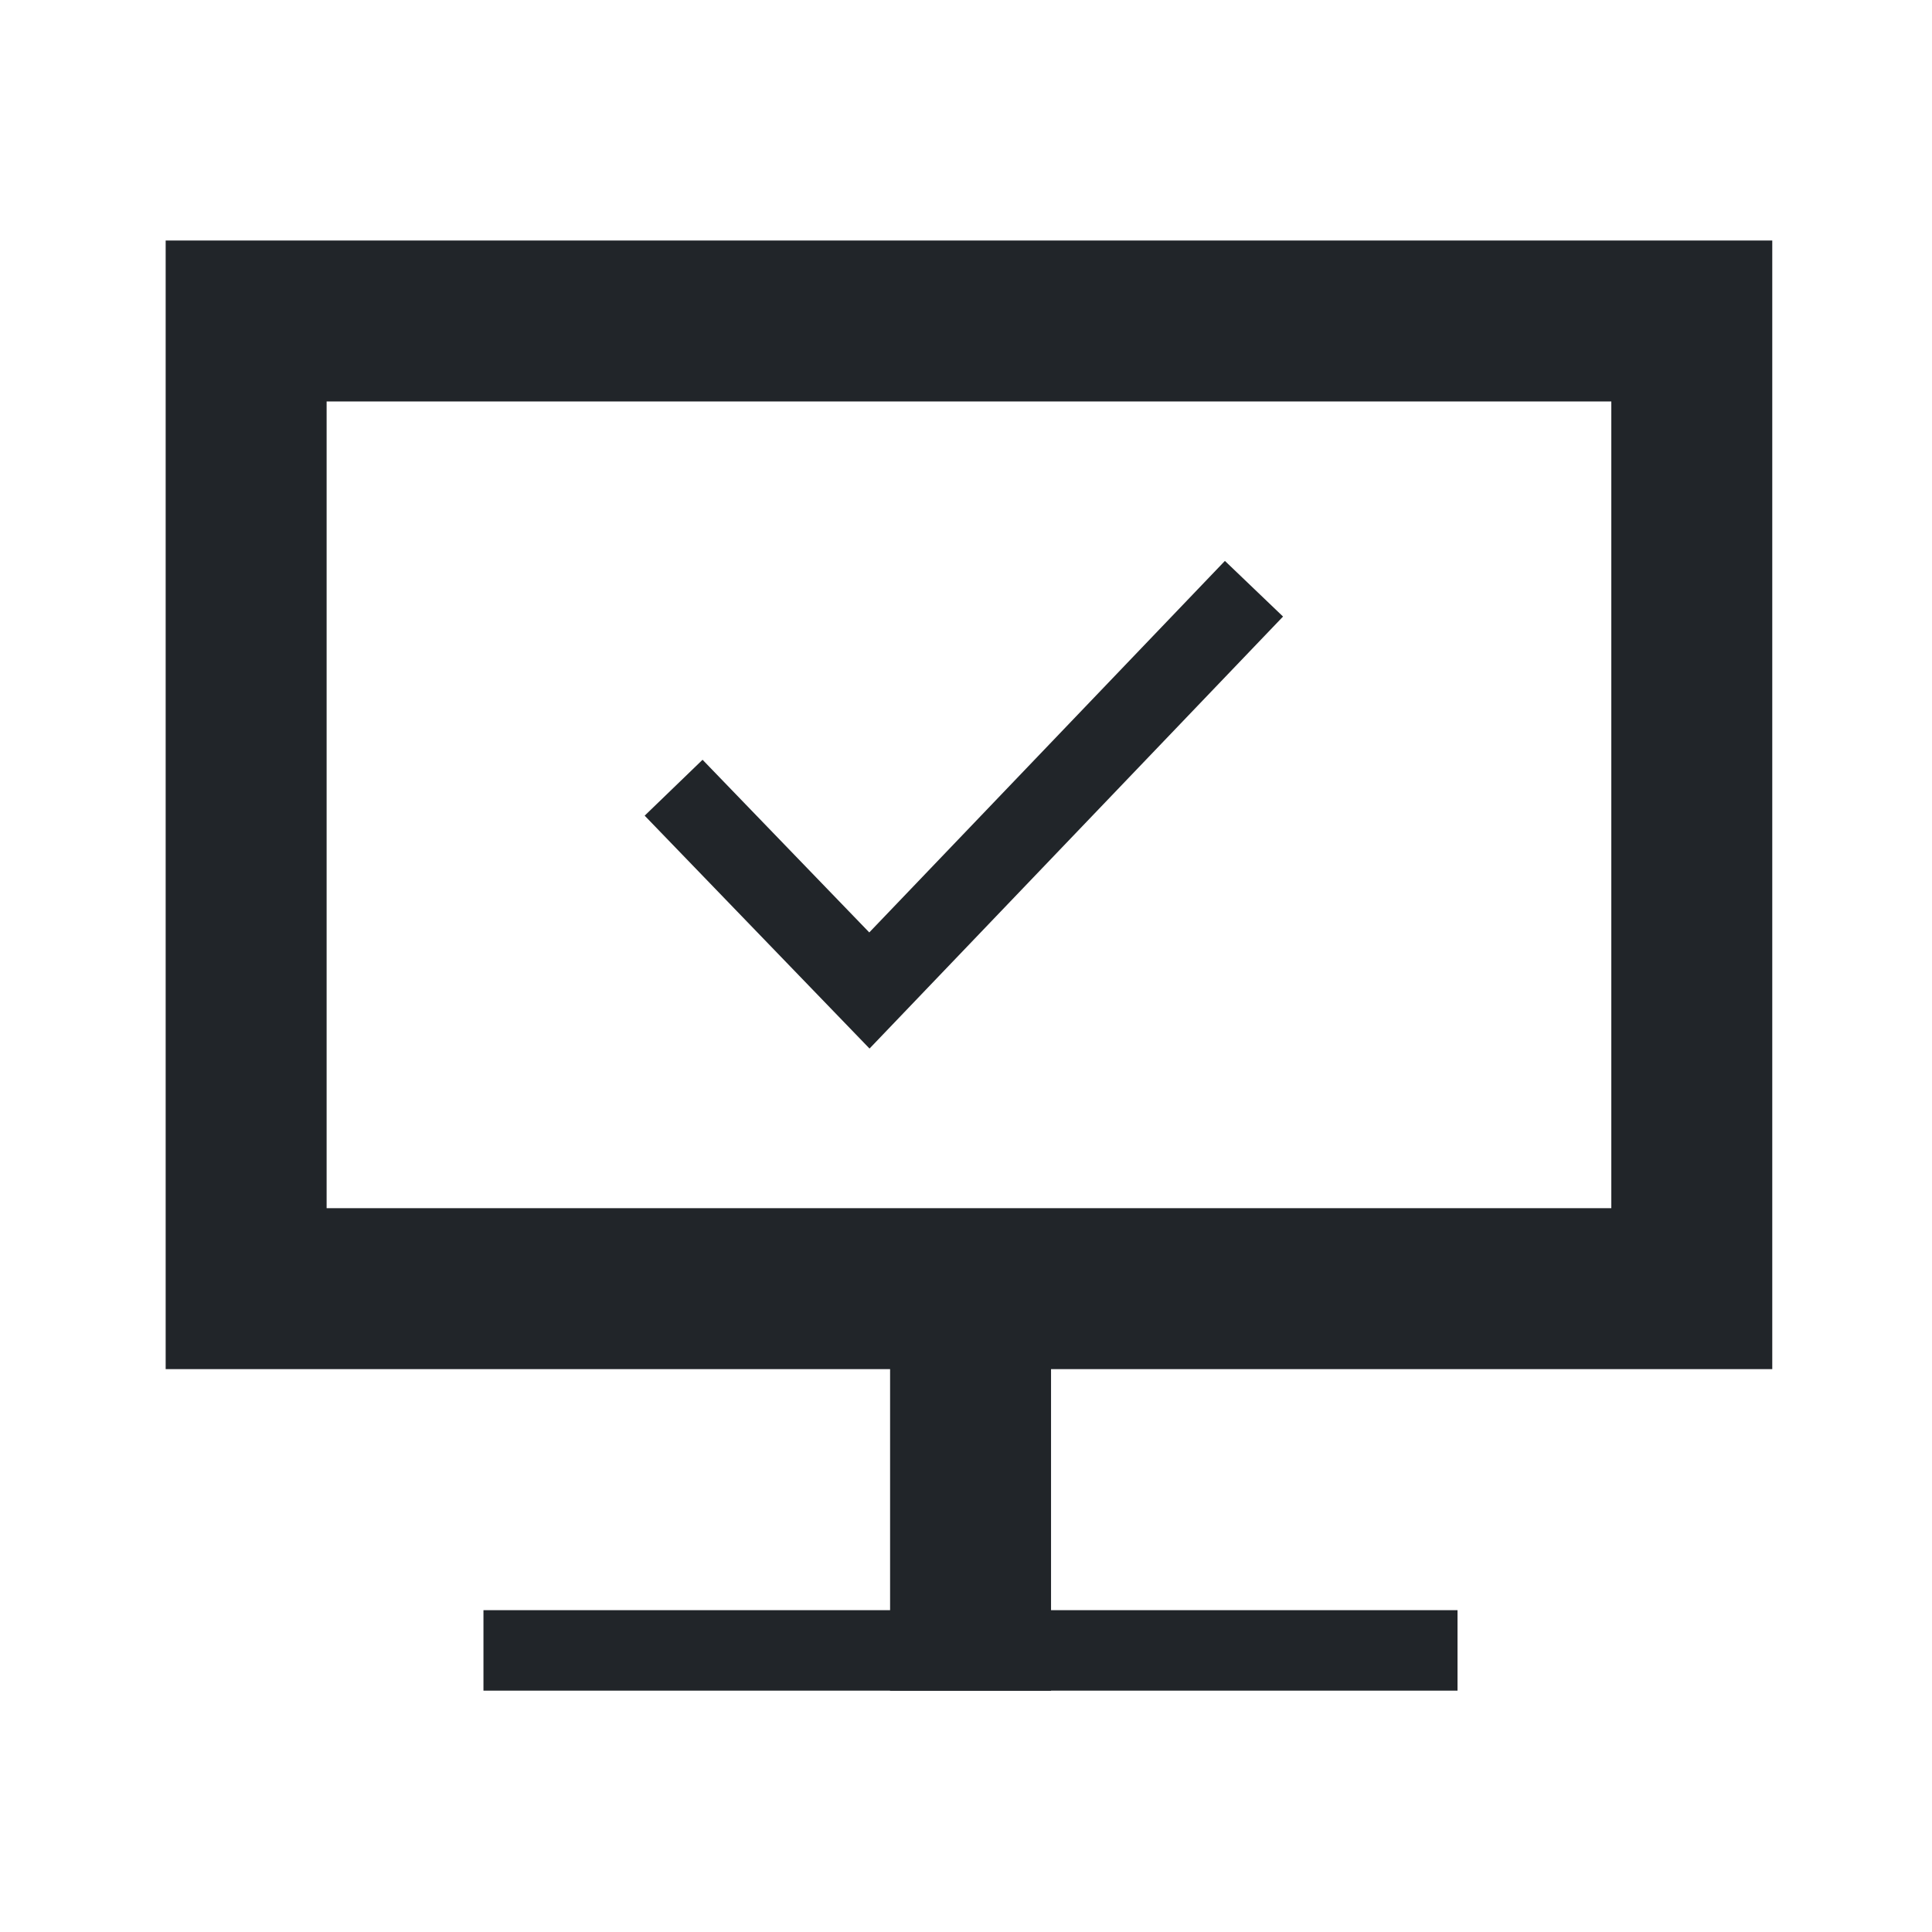 <svg width="48" height="48" version="1.1" viewBox="0 0 12.7 12.7" xmlns="http://www.w3.org/2000/svg">
 <g fill="none" stroke="#212529">
  <rect x="1.618" y="2.11" width="9.503" height="6.361" stroke-width="1.058"/>
  <path d="m3.178 10.849h6.403" stroke-width=".529"/>
  <path d="m4.428 5.178 1.287 1.333 2.528-2.641" stroke-width=".529"/>
  <path d="m6.38 8.386v2.728" stroke-width="1.058"/>
 </g>
</svg>
